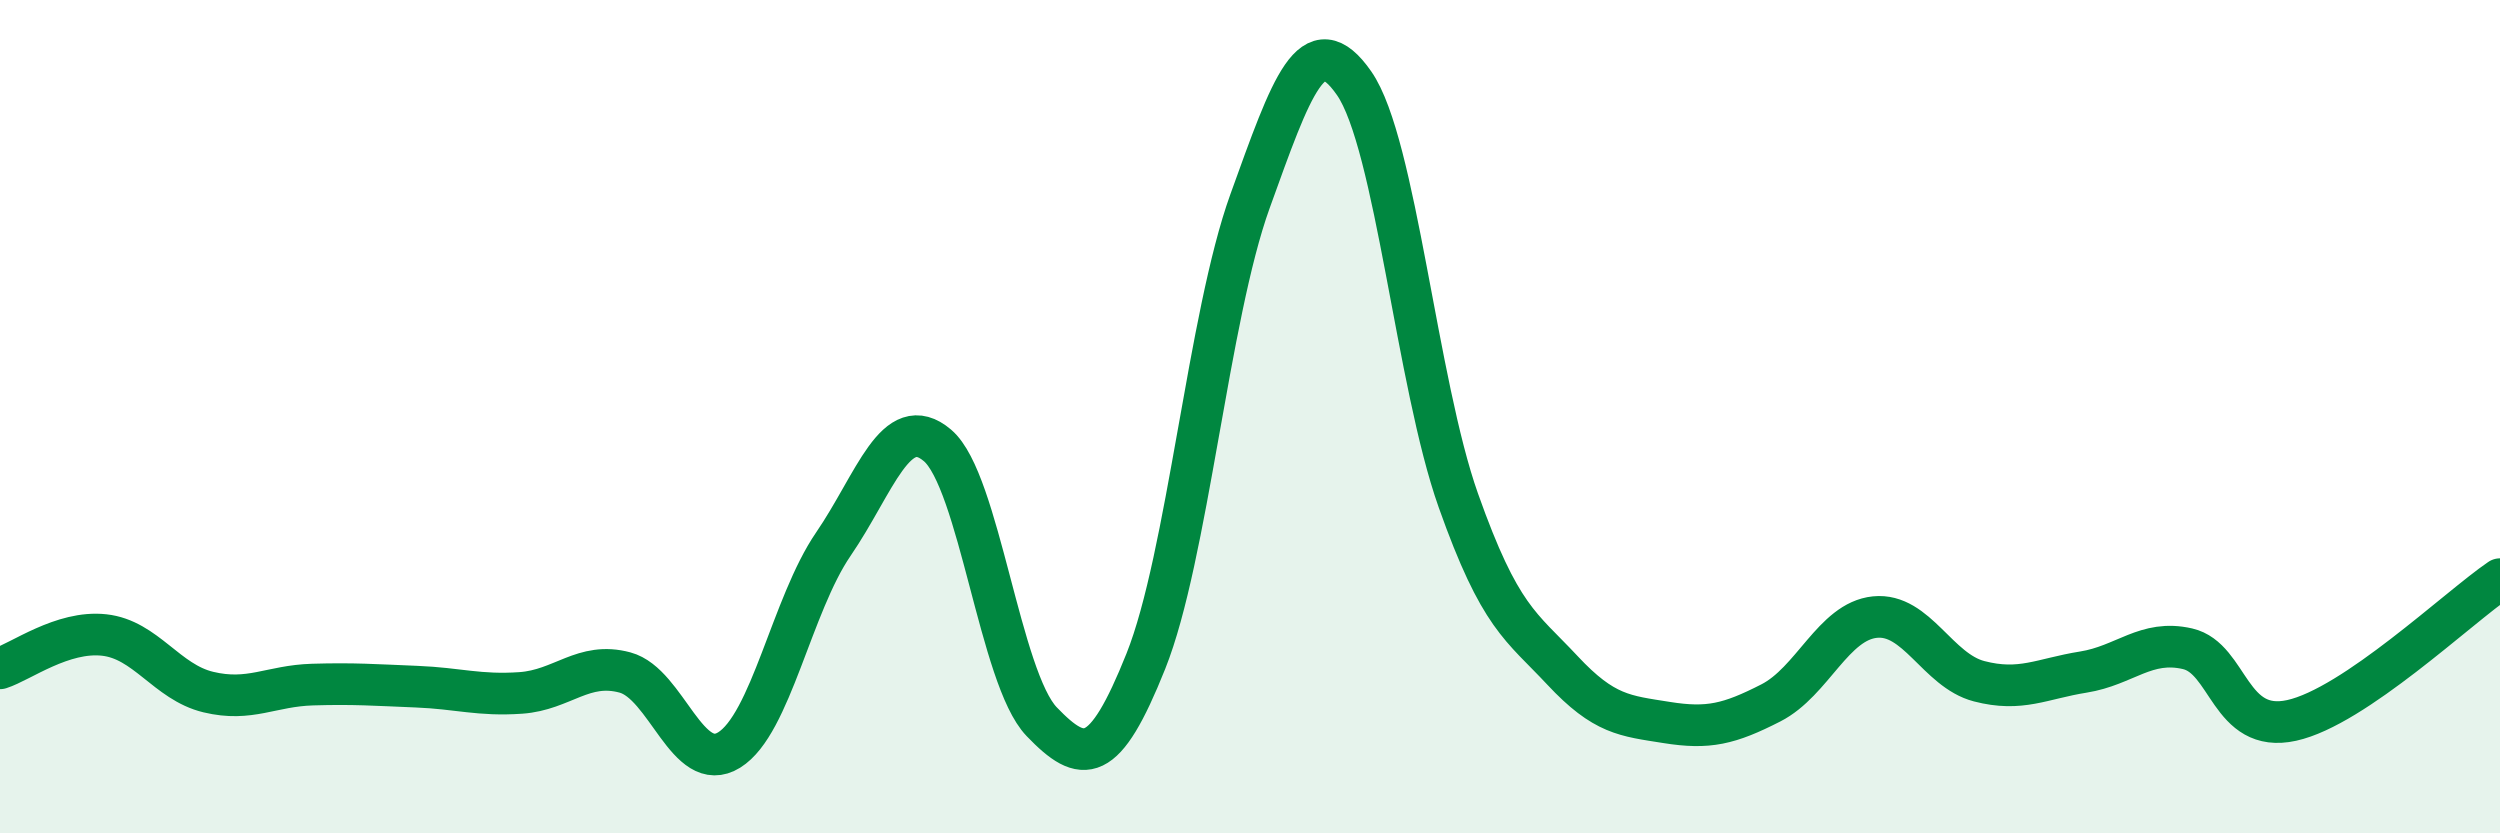 
    <svg width="60" height="20" viewBox="0 0 60 20" xmlns="http://www.w3.org/2000/svg">
      <path
        d="M 0,16.04 C 0.5,15.88 1.5,15.13 2.5,15.24 C 3.5,15.35 4,16.37 5,16.61 C 6,16.85 6.5,16.46 7.5,16.43 C 8.5,16.4 9,16.44 10,16.48 C 11,16.52 11.5,16.7 12.5,16.63 C 13.5,16.56 14,15.87 15,16.14 C 16,16.41 16.5,18.62 17.5,18 C 18.5,17.38 19,14.52 20,13.06 C 21,11.6 21.5,9.84 22.5,10.69 C 23.5,11.54 24,16.28 25,17.32 C 26,18.36 26.5,18.37 27.5,15.87 C 28.5,13.37 29,7.6 30,4.83 C 31,2.06 31.5,0.56 32.5,2 C 33.5,3.44 34,9.19 35,12.01 C 36,14.83 36.5,15.02 37.5,16.09 C 38.5,17.16 39,17.18 40,17.34 C 41,17.5 41.5,17.38 42.5,16.87 C 43.5,16.36 44,14.91 45,14.81 C 46,14.71 46.5,16.09 47.5,16.35 C 48.5,16.61 49,16.29 50,16.13 C 51,15.97 51.5,15.34 52.5,15.57 C 53.5,15.8 53.5,17.62 55,17.29 C 56.5,16.96 59,14.58 60,13.9L60 20L0 20Z"
        fill="#008740"
        opacity="0.1"
        stroke-linecap="round"
        stroke-linejoin="round"
      />
      <path
        d="M 0,16.04 C 0.5,15.88 1.5,15.13 2.5,15.24 C 3.5,15.35 4,16.37 5,16.61 C 6,16.85 6.5,16.46 7.5,16.43 C 8.5,16.4 9,16.44 10,16.48 C 11,16.52 11.5,16.7 12.5,16.63 C 13.5,16.56 14,15.87 15,16.14 C 16,16.41 16.5,18.62 17.5,18 C 18.5,17.38 19,14.52 20,13.06 C 21,11.6 21.5,9.84 22.5,10.69 C 23.5,11.54 24,16.28 25,17.32 C 26,18.36 26.5,18.37 27.5,15.87 C 28.5,13.37 29,7.6 30,4.83 C 31,2.06 31.5,0.56 32.5,2 C 33.5,3.44 34,9.19 35,12.01 C 36,14.83 36.5,15.02 37.5,16.09 C 38.5,17.16 39,17.18 40,17.34 C 41,17.5 41.5,17.38 42.5,16.87 C 43.5,16.36 44,14.91 45,14.81 C 46,14.71 46.5,16.09 47.5,16.35 C 48.5,16.61 49,16.29 50,16.13 C 51,15.97 51.5,15.34 52.5,15.57 C 53.5,15.8 53.5,17.62 55,17.29 C 56.5,16.96 59,14.58 60,13.9"
        stroke="#008740"
        stroke-width="1"
        fill="none"
        stroke-linecap="round"
        stroke-linejoin="round"
      />
    </svg>
  